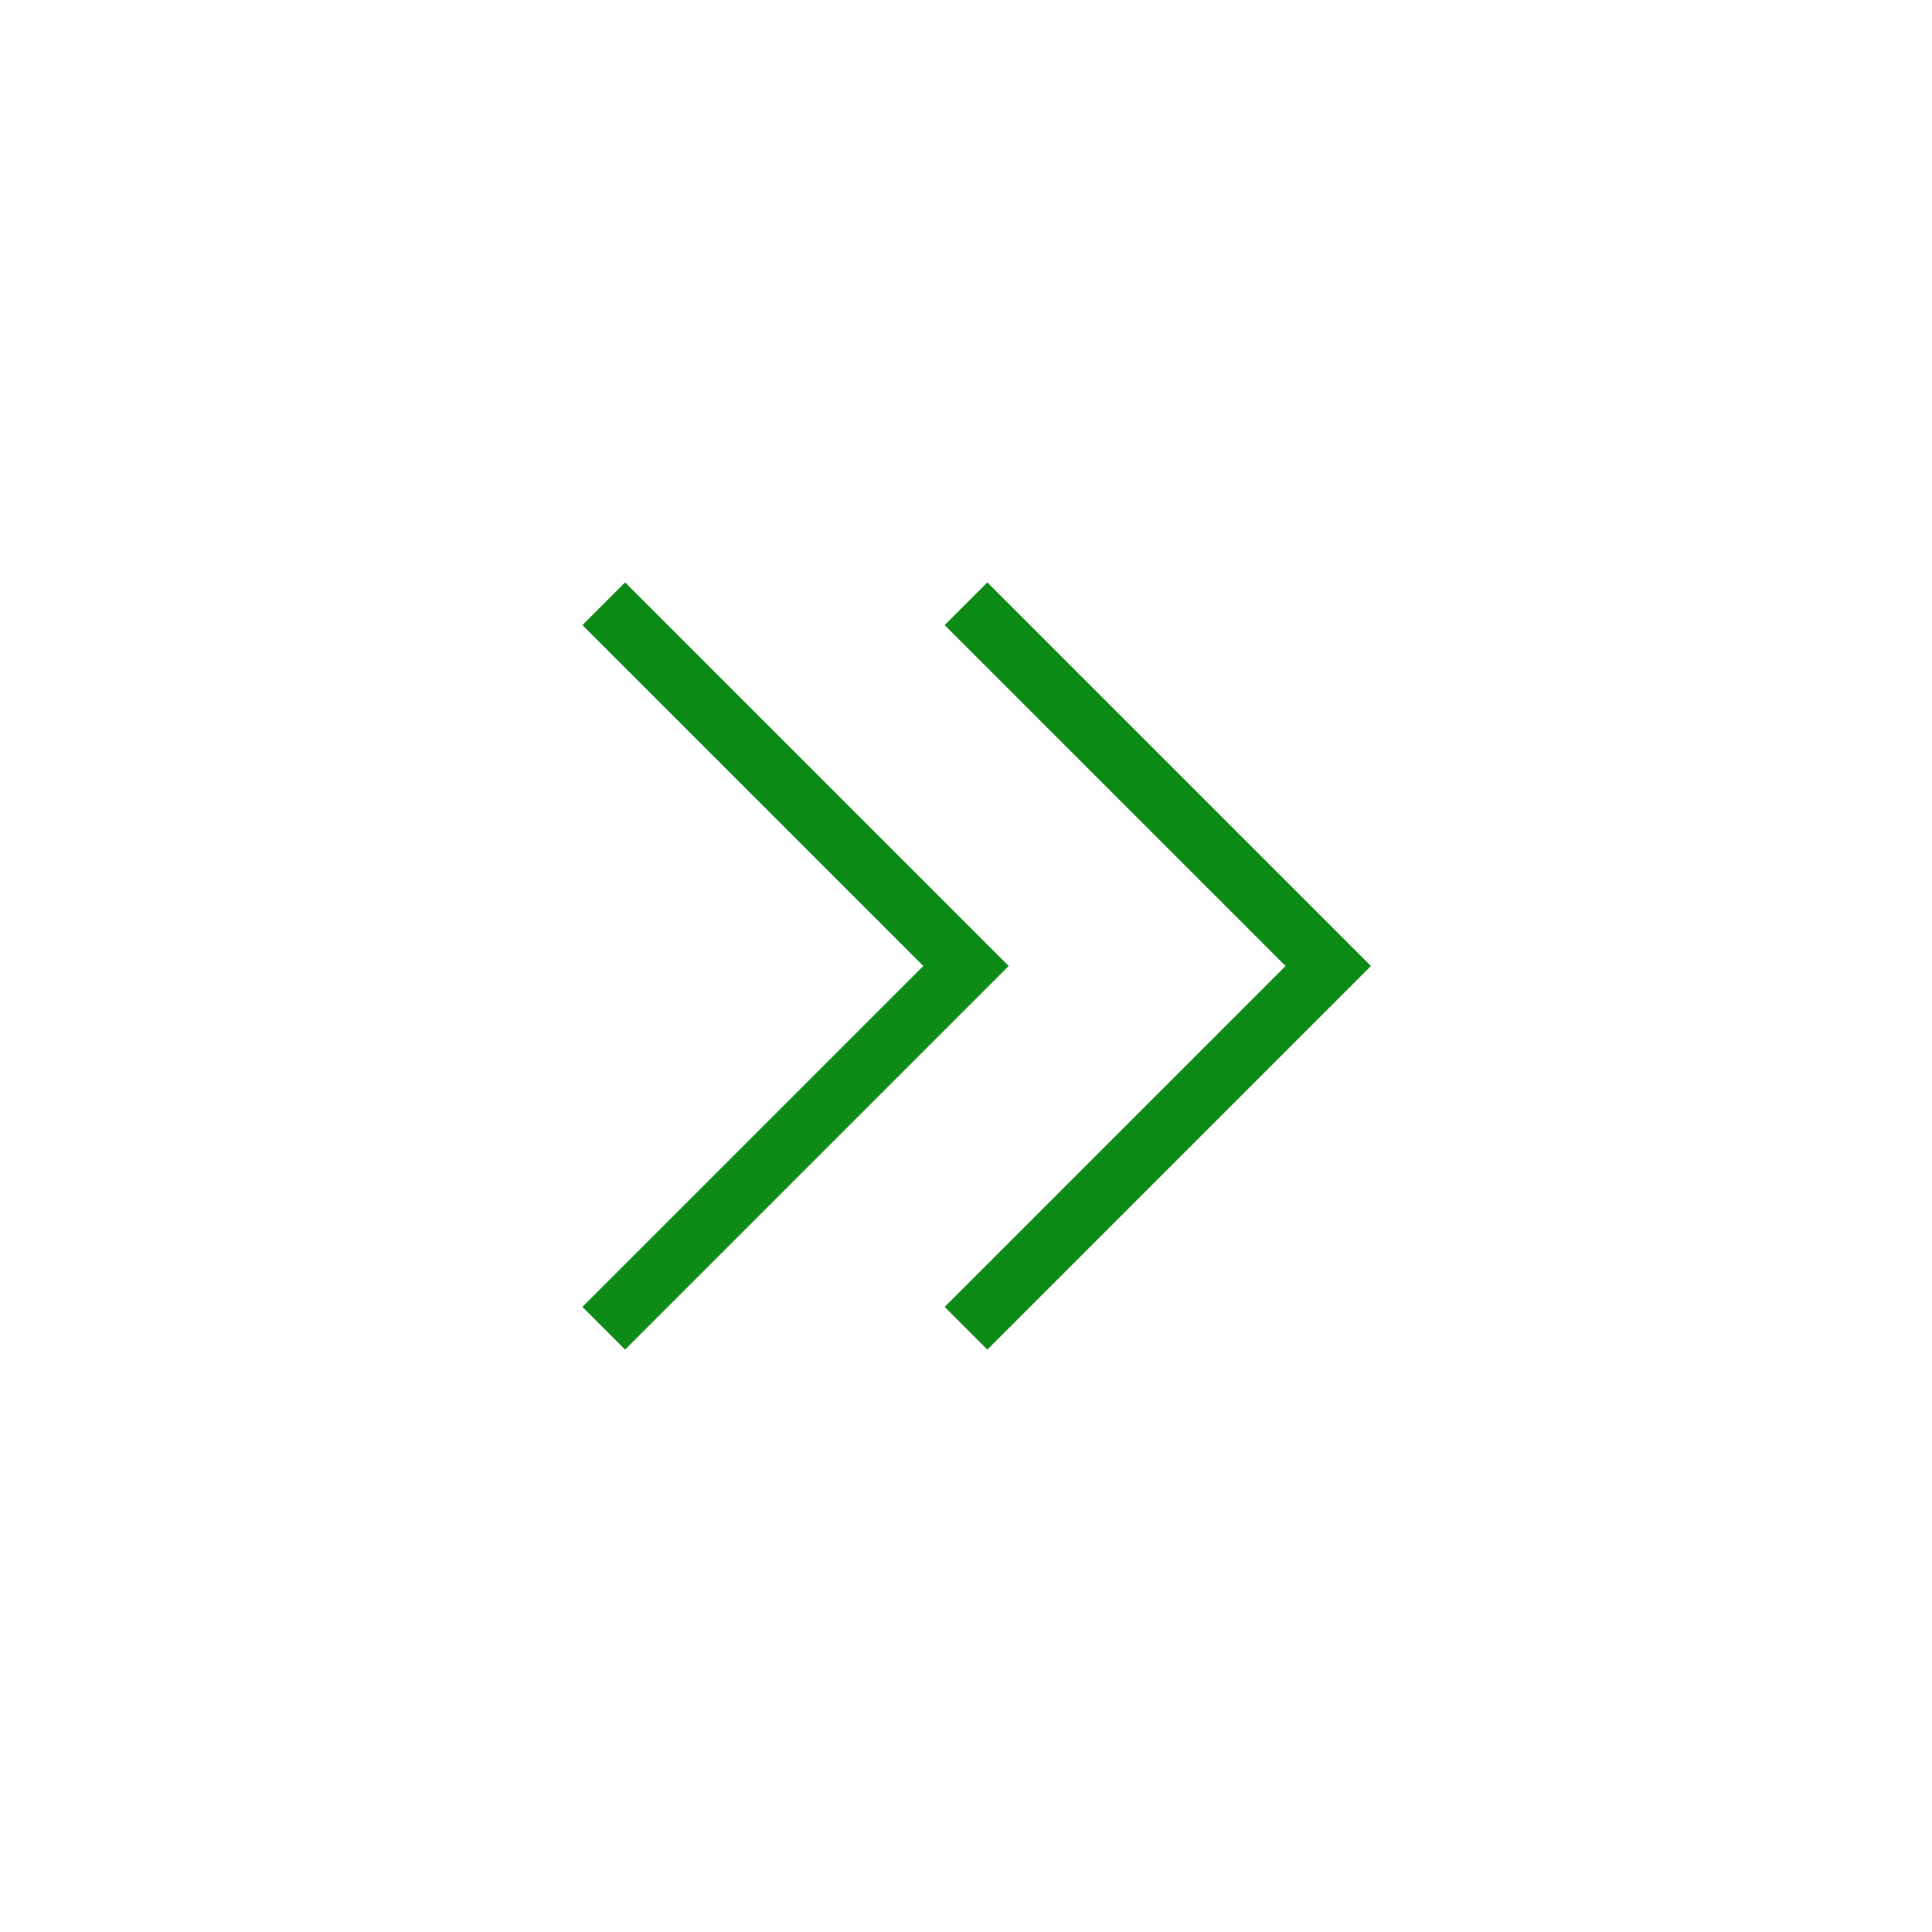 <svg xmlns="http://www.w3.org/2000/svg" xmlns:xlink="http://www.w3.org/1999/xlink" version="1.1" x="0px" y="0px" viewBox="0 0 512 512" enable-background="new 0 0 512 512" xml:space="preserve" aria-hidden="true" width="512px" height="512px" style="fill:url(#CerosGradient_id3485e1ed6);"><defs><linearGradient class="cerosgradient" data-cerosgradient="true" id="CerosGradient_id3485e1ed6" gradientUnits="userSpaceOnUse" x1="50%" y1="100%" x2="50%" y2="0%"><stop offset="0%" stop-color="#0B8A15"/><stop offset="100%" stop-color="#0B8A15"/></linearGradient><linearGradient/></defs><g><g><polygon points="261.657,357.657 250.343,346.343 340.687,256 250.343,165.657 261.657,154.343 363.313,256   " style="fill:url(#CerosGradient_id3485e1ed6);"/></g><g><polygon points="165.657,357.657 154.343,346.343 244.687,256 154.343,165.657 165.657,154.343 267.313,256   " style="fill:url(#CerosGradient_id3485e1ed6);"/></g></g></svg>